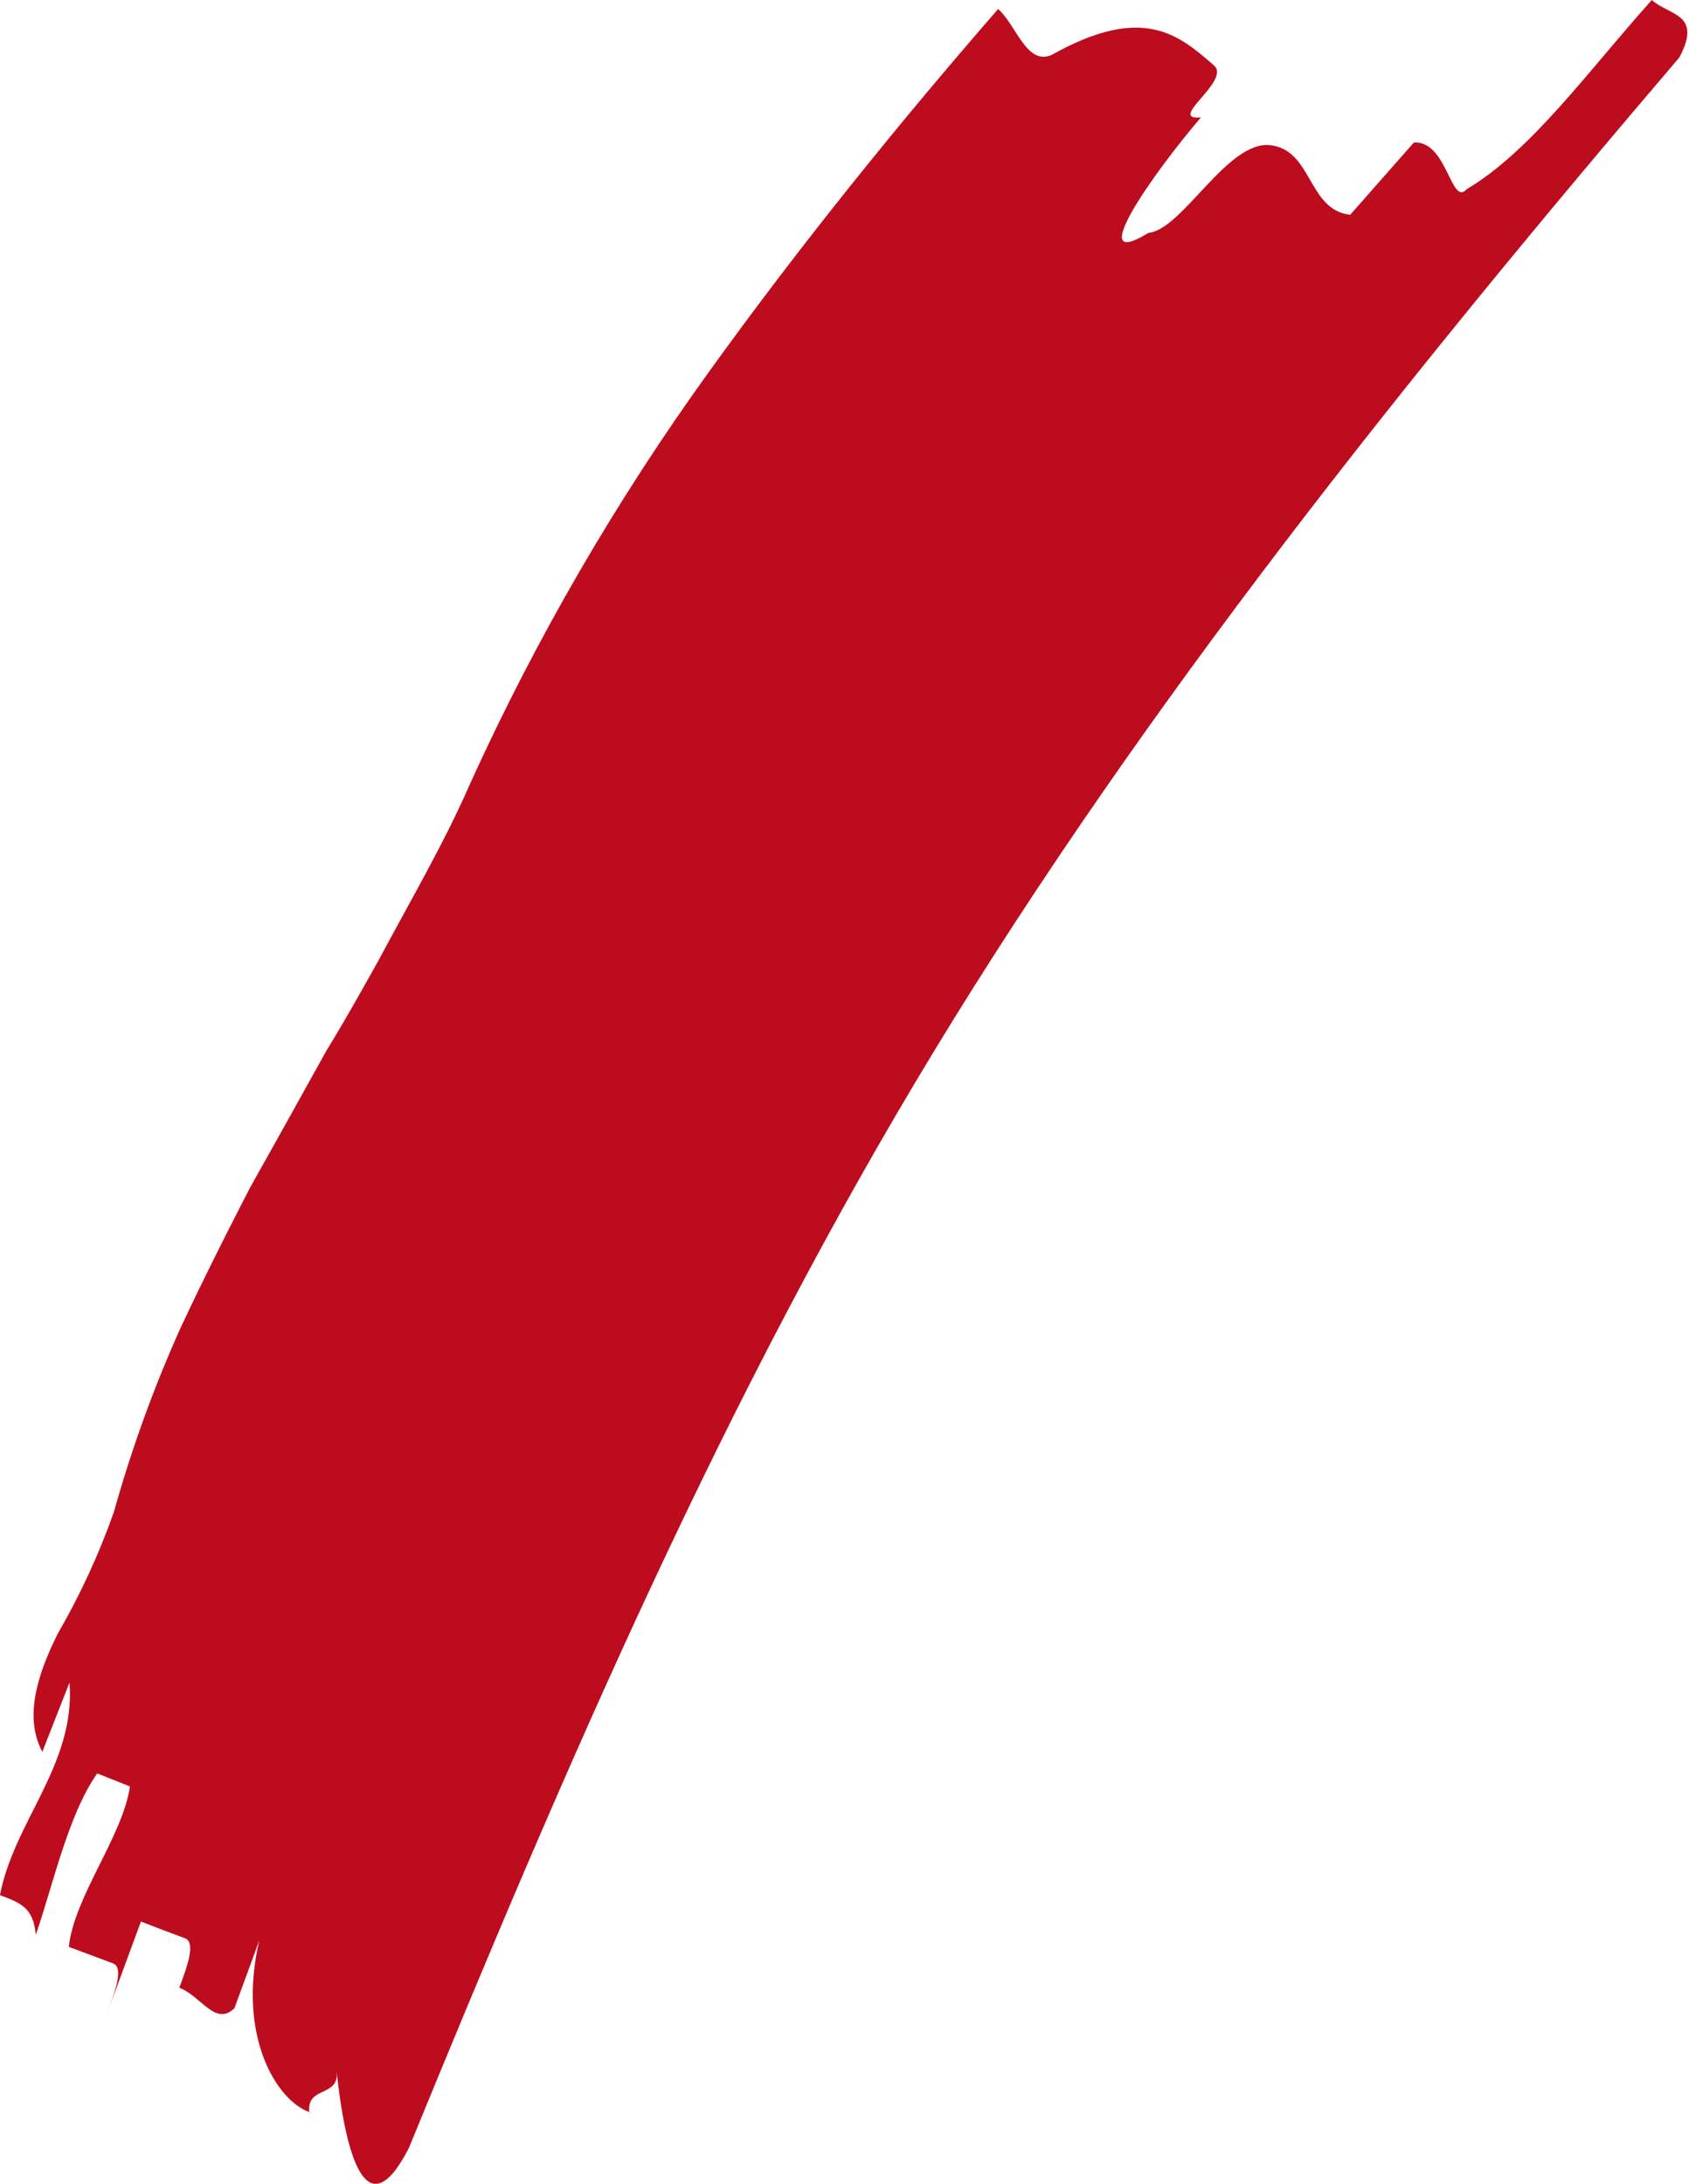 <?xml version="1.0" encoding="UTF-8"?> <svg xmlns="http://www.w3.org/2000/svg" width="232" height="300" viewBox="0 0 232 300" fill="none"> <path d="M15.653 207.681C18.077 198.999 21.154 190.512 24.856 182.293C26.831 178.08 28.91 173.839 31.057 169.579L34.329 163.176L37.854 156.891L44.885 144.25C47.456 140.062 49.728 135.991 52.024 131.876C56.477 123.536 61.142 115.582 64.681 107.412C73.686 87.627 84.624 68.78 97.334 51.145C110.035 33.491 123.691 16.652 137.101 1.242C139.545 3.357 141.034 9.081 144.459 7.542C157.004 0.513 161.901 4.776 166.745 8.98C169.189 11.094 160.138 16.566 164.962 16.129C158.408 23.775 148.757 37.519 157.756 31.988C162.399 31.562 168.606 19.288 174.459 19.942C180.312 20.595 179.591 28.826 185.453 29.513L194.203 19.586C198.796 19.248 199.301 28.479 201.475 25.982C210.357 20.703 218.08 9.833 226.892 -0C229.276 2.167 233.869 1.828 230.686 7.876C193.144 51.875 157.173 96.931 128.453 144.149C99.732 191.367 77.692 242.483 56.159 295.087C50.184 306.709 47.409 295.464 46.239 284.566C46.639 288.147 42.077 286.523 42.487 290.138C37.925 288.514 32.558 279.582 35.616 266.562L32.199 275.879C29.559 278.426 27.662 274.212 24.628 273.066C25.79 269.954 26.908 266.816 25.396 266.261C23.883 265.705 20.849 264.559 19.362 263.959L14.716 276.554C15.869 273.408 17.021 270.262 15.509 269.706L9.45 267.448C10.191 260.54 16.865 252.235 17.849 245.409L13.354 243.62C9.31 249.343 7.166 259.428 4.913 265.781C4.581 262.182 3.023 261.453 -0.002 260.342C1.933 250.165 10.388 242.455 9.549 231.137L5.814 240.65C3.323 236.004 5.032 230.239 7.916 224.455C11.008 219.115 13.598 213.5 15.653 207.681Z" fill="#BD0C1E"></path> </svg> 